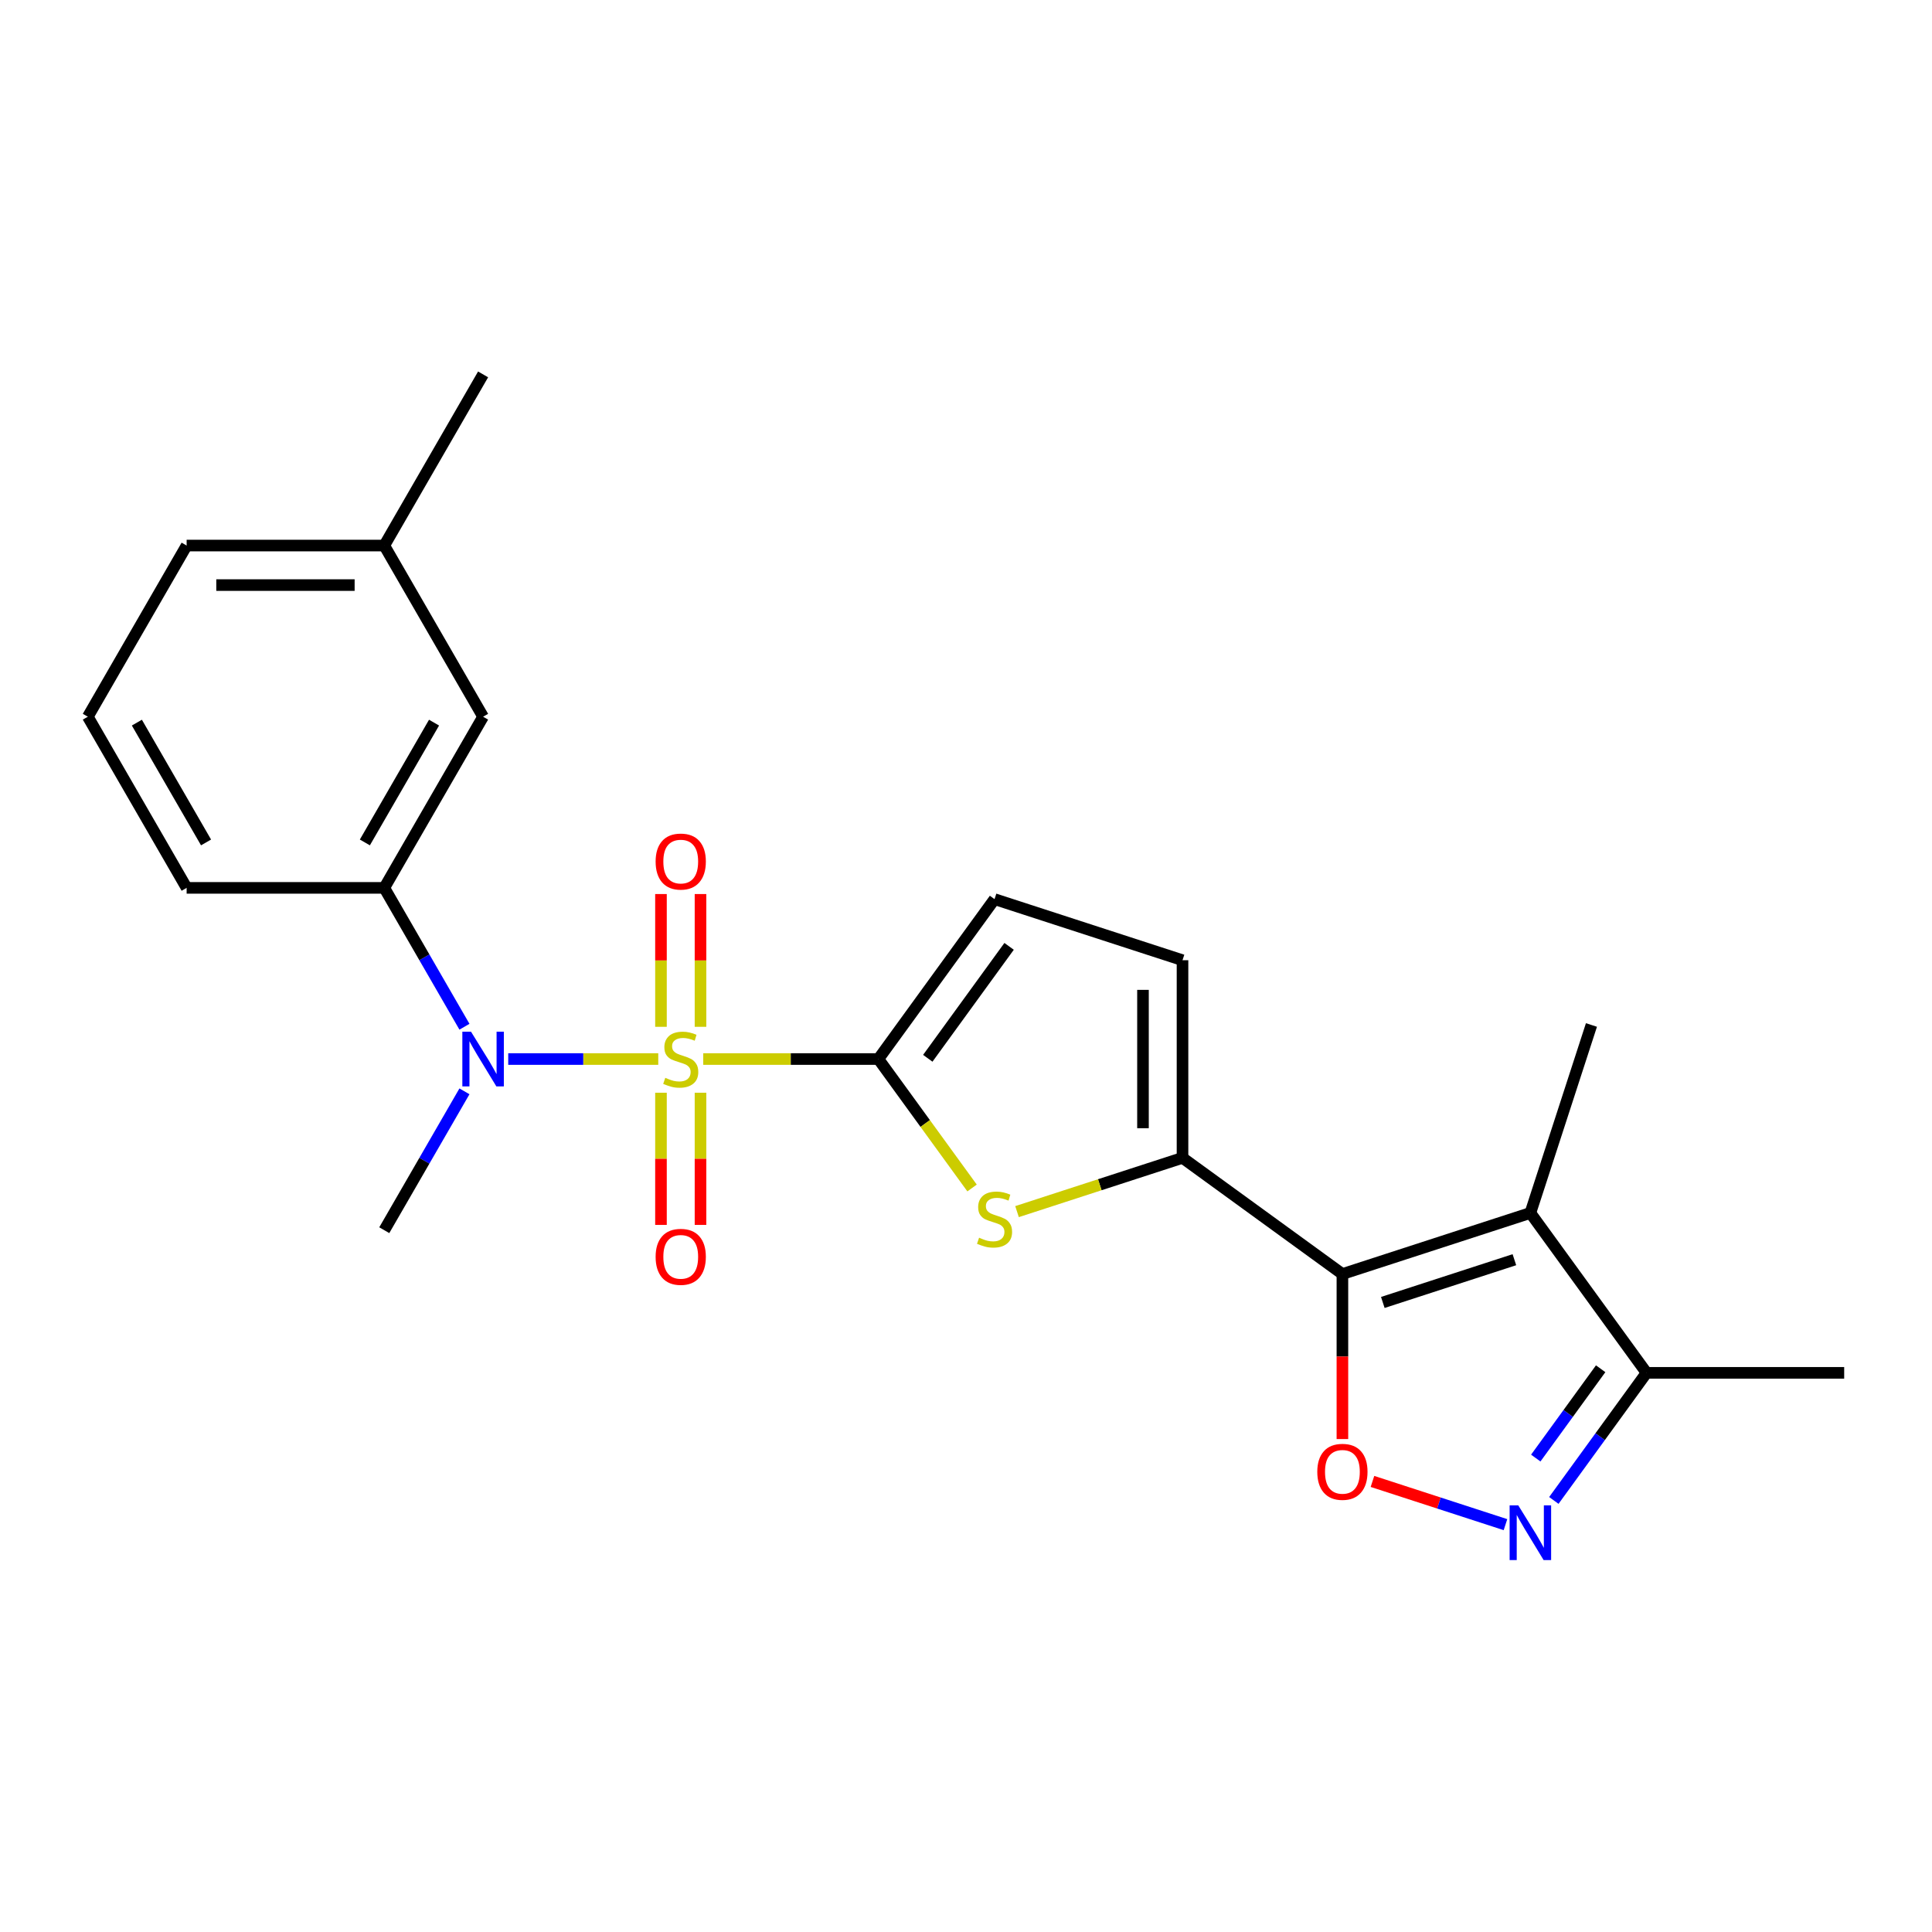 <?xml version='1.0' encoding='iso-8859-1'?>
<svg version='1.1' baseProfile='full'
              xmlns='http://www.w3.org/2000/svg'
                      xmlns:rdkit='http://www.rdkit.org/xml'
                      xmlns:xlink='http://www.w3.org/1999/xlink'
                  xml:space='preserve'
width='1000px' height='1000px' viewBox='0 0 1000 1000'>
<!-- END OF HEADER -->
<rect style='opacity:1.0;fill:#FFFFFF;stroke:none' width='1000' height='1000' x='0' y='0'> </rect>
<path class='bond-0' d='M 363.986,548.155 L 409.316,548.155' style='fill:none;fill-rule:evenodd;stroke:#CCCC00;stroke-width:6px;stroke-linecap:butt;stroke-linejoin:miter;stroke-opacity:1' />
<path class='bond-0' d='M 409.316,548.155 L 454.646,548.155' style='fill:none;fill-rule:evenodd;stroke:#000000;stroke-width:6px;stroke-linecap:butt;stroke-linejoin:miter;stroke-opacity:1' />
<path class='bond-6' d='M 340.711,548.155 L 301.884,548.155' style='fill:none;fill-rule:evenodd;stroke:#CCCC00;stroke-width:6px;stroke-linecap:butt;stroke-linejoin:miter;stroke-opacity:1' />
<path class='bond-6' d='M 301.884,548.155 L 263.057,548.155' style='fill:none;fill-rule:evenodd;stroke:#0000FF;stroke-width:6px;stroke-linecap:butt;stroke-linejoin:miter;stroke-opacity:1' />
<path class='bond-12' d='M 362.578,531.477 L 362.578,497.117' style='fill:none;fill-rule:evenodd;stroke:#CCCC00;stroke-width:6px;stroke-linecap:butt;stroke-linejoin:miter;stroke-opacity:1' />
<path class='bond-12' d='M 362.578,497.117 L 362.578,462.757' style='fill:none;fill-rule:evenodd;stroke:#FF0000;stroke-width:6px;stroke-linecap:butt;stroke-linejoin:miter;stroke-opacity:1' />
<path class='bond-12' d='M 342.118,531.477 L 342.118,497.117' style='fill:none;fill-rule:evenodd;stroke:#CCCC00;stroke-width:6px;stroke-linecap:butt;stroke-linejoin:miter;stroke-opacity:1' />
<path class='bond-12' d='M 342.118,497.117 L 342.118,462.757' style='fill:none;fill-rule:evenodd;stroke:#FF0000;stroke-width:6px;stroke-linecap:butt;stroke-linejoin:miter;stroke-opacity:1' />
<path class='bond-13' d='M 342.118,565.592 L 342.118,599.802' style='fill:none;fill-rule:evenodd;stroke:#CCCC00;stroke-width:6px;stroke-linecap:butt;stroke-linejoin:miter;stroke-opacity:1' />
<path class='bond-13' d='M 342.118,599.802 L 342.118,634.011' style='fill:none;fill-rule:evenodd;stroke:#FF0000;stroke-width:6px;stroke-linecap:butt;stroke-linejoin:miter;stroke-opacity:1' />
<path class='bond-13' d='M 362.578,565.592 L 362.578,599.802' style='fill:none;fill-rule:evenodd;stroke:#CCCC00;stroke-width:6px;stroke-linecap:butt;stroke-linejoin:miter;stroke-opacity:1' />
<path class='bond-13' d='M 362.578,599.802 L 362.578,634.011' style='fill:none;fill-rule:evenodd;stroke:#FF0000;stroke-width:6px;stroke-linecap:butt;stroke-linejoin:miter;stroke-opacity:1' />
<path class='bond-3' d='M 454.646,548.155 L 478.892,581.526' style='fill:none;fill-rule:evenodd;stroke:#000000;stroke-width:6px;stroke-linecap:butt;stroke-linejoin:miter;stroke-opacity:1' />
<path class='bond-3' d='M 478.892,581.526 L 503.138,614.898' style='fill:none;fill-rule:evenodd;stroke:#CCCC00;stroke-width:6px;stroke-linecap:butt;stroke-linejoin:miter;stroke-opacity:1' />
<path class='bond-8' d='M 454.646,548.155 L 514.775,465.394' style='fill:none;fill-rule:evenodd;stroke:#000000;stroke-width:6px;stroke-linecap:butt;stroke-linejoin:miter;stroke-opacity:1' />
<path class='bond-8' d='M 480.218,547.767 L 522.308,489.834' style='fill:none;fill-rule:evenodd;stroke:#000000;stroke-width:6px;stroke-linecap:butt;stroke-linejoin:miter;stroke-opacity:1' />
<path class='bond-1' d='M 694.827,659.433 L 612.066,599.304' style='fill:none;fill-rule:evenodd;stroke:#000000;stroke-width:6px;stroke-linecap:butt;stroke-linejoin:miter;stroke-opacity:1' />
<path class='bond-4' d='M 694.827,659.433 L 792.118,627.821' style='fill:none;fill-rule:evenodd;stroke:#000000;stroke-width:6px;stroke-linecap:butt;stroke-linejoin:miter;stroke-opacity:1' />
<path class='bond-4' d='M 715.743,674.149 L 783.847,652.021' style='fill:none;fill-rule:evenodd;stroke:#000000;stroke-width:6px;stroke-linecap:butt;stroke-linejoin:miter;stroke-opacity:1' />
<path class='bond-5' d='M 694.827,659.433 L 694.827,702.143' style='fill:none;fill-rule:evenodd;stroke:#000000;stroke-width:6px;stroke-linecap:butt;stroke-linejoin:miter;stroke-opacity:1' />
<path class='bond-5' d='M 694.827,702.143 L 694.827,744.854' style='fill:none;fill-rule:evenodd;stroke:#FF0000;stroke-width:6px;stroke-linecap:butt;stroke-linejoin:miter;stroke-opacity:1' />
<path class='bond-2' d='M 612.066,599.304 L 569.24,613.219' style='fill:none;fill-rule:evenodd;stroke:#000000;stroke-width:6px;stroke-linecap:butt;stroke-linejoin:miter;stroke-opacity:1' />
<path class='bond-2' d='M 569.24,613.219 L 526.413,627.134' style='fill:none;fill-rule:evenodd;stroke:#CCCC00;stroke-width:6px;stroke-linecap:butt;stroke-linejoin:miter;stroke-opacity:1' />
<path class='bond-23' d='M 612.066,599.304 L 612.066,497.006' style='fill:none;fill-rule:evenodd;stroke:#000000;stroke-width:6px;stroke-linecap:butt;stroke-linejoin:miter;stroke-opacity:1' />
<path class='bond-23' d='M 591.607,583.959 L 591.607,512.351' style='fill:none;fill-rule:evenodd;stroke:#000000;stroke-width:6px;stroke-linecap:butt;stroke-linejoin:miter;stroke-opacity:1' />
<path class='bond-9' d='M 792.118,627.821 L 852.248,710.582' style='fill:none;fill-rule:evenodd;stroke:#000000;stroke-width:6px;stroke-linecap:butt;stroke-linejoin:miter;stroke-opacity:1' />
<path class='bond-15' d='M 792.118,627.821 L 823.73,530.53' style='fill:none;fill-rule:evenodd;stroke:#000000;stroke-width:6px;stroke-linecap:butt;stroke-linejoin:miter;stroke-opacity:1' />
<path class='bond-7' d='M 710.385,766.786 L 744.807,777.97' style='fill:none;fill-rule:evenodd;stroke:#FF0000;stroke-width:6px;stroke-linecap:butt;stroke-linejoin:miter;stroke-opacity:1' />
<path class='bond-7' d='M 744.807,777.97 L 779.23,789.155' style='fill:none;fill-rule:evenodd;stroke:#0000FF;stroke-width:6px;stroke-linecap:butt;stroke-linejoin:miter;stroke-opacity:1' />
<path class='bond-11' d='M 240.399,531.437 L 219.65,495.5' style='fill:none;fill-rule:evenodd;stroke:#0000FF;stroke-width:6px;stroke-linecap:butt;stroke-linejoin:miter;stroke-opacity:1' />
<path class='bond-11' d='M 219.65,495.5 L 198.901,459.562' style='fill:none;fill-rule:evenodd;stroke:#000000;stroke-width:6px;stroke-linecap:butt;stroke-linejoin:miter;stroke-opacity:1' />
<path class='bond-17' d='M 240.399,564.872 L 219.65,600.81' style='fill:none;fill-rule:evenodd;stroke:#0000FF;stroke-width:6px;stroke-linecap:butt;stroke-linejoin:miter;stroke-opacity:1' />
<path class='bond-17' d='M 219.65,600.81 L 198.901,636.747' style='fill:none;fill-rule:evenodd;stroke:#000000;stroke-width:6px;stroke-linecap:butt;stroke-linejoin:miter;stroke-opacity:1' />
<path class='bond-25' d='M 804.264,776.625 L 828.256,743.604' style='fill:none;fill-rule:evenodd;stroke:#0000FF;stroke-width:6px;stroke-linecap:butt;stroke-linejoin:miter;stroke-opacity:1' />
<path class='bond-25' d='M 828.256,743.604 L 852.248,710.582' style='fill:none;fill-rule:evenodd;stroke:#000000;stroke-width:6px;stroke-linecap:butt;stroke-linejoin:miter;stroke-opacity:1' />
<path class='bond-25' d='M 794.91,754.693 L 811.704,731.578' style='fill:none;fill-rule:evenodd;stroke:#0000FF;stroke-width:6px;stroke-linecap:butt;stroke-linejoin:miter;stroke-opacity:1' />
<path class='bond-25' d='M 811.704,731.578 L 828.498,708.463' style='fill:none;fill-rule:evenodd;stroke:#000000;stroke-width:6px;stroke-linecap:butt;stroke-linejoin:miter;stroke-opacity:1' />
<path class='bond-10' d='M 514.775,465.394 L 612.066,497.006' style='fill:none;fill-rule:evenodd;stroke:#000000;stroke-width:6px;stroke-linecap:butt;stroke-linejoin:miter;stroke-opacity:1' />
<path class='bond-19' d='M 852.248,710.582 L 954.545,710.582' style='fill:none;fill-rule:evenodd;stroke:#000000;stroke-width:6px;stroke-linecap:butt;stroke-linejoin:miter;stroke-opacity:1' />
<path class='bond-14' d='M 198.901,459.562 L 250.05,370.97' style='fill:none;fill-rule:evenodd;stroke:#000000;stroke-width:6px;stroke-linecap:butt;stroke-linejoin:miter;stroke-opacity:1' />
<path class='bond-14' d='M 188.855,436.044 L 224.66,374.029' style='fill:none;fill-rule:evenodd;stroke:#000000;stroke-width:6px;stroke-linecap:butt;stroke-linejoin:miter;stroke-opacity:1' />
<path class='bond-18' d='M 198.901,459.562 L 96.603,459.562' style='fill:none;fill-rule:evenodd;stroke:#000000;stroke-width:6px;stroke-linecap:butt;stroke-linejoin:miter;stroke-opacity:1' />
<path class='bond-16' d='M 250.05,370.97 L 198.901,282.377' style='fill:none;fill-rule:evenodd;stroke:#000000;stroke-width:6px;stroke-linecap:butt;stroke-linejoin:miter;stroke-opacity:1' />
<path class='bond-22' d='M 198.901,282.377 L 250.05,193.785' style='fill:none;fill-rule:evenodd;stroke:#000000;stroke-width:6px;stroke-linecap:butt;stroke-linejoin:miter;stroke-opacity:1' />
<path class='bond-24' d='M 198.901,282.377 L 96.603,282.377' style='fill:none;fill-rule:evenodd;stroke:#000000;stroke-width:6px;stroke-linecap:butt;stroke-linejoin:miter;stroke-opacity:1' />
<path class='bond-24' d='M 183.557,302.837 L 111.948,302.837' style='fill:none;fill-rule:evenodd;stroke:#000000;stroke-width:6px;stroke-linecap:butt;stroke-linejoin:miter;stroke-opacity:1' />
<path class='bond-20' d='M 96.603,459.562 L 45.455,370.97' style='fill:none;fill-rule:evenodd;stroke:#000000;stroke-width:6px;stroke-linecap:butt;stroke-linejoin:miter;stroke-opacity:1' />
<path class='bond-20' d='M 106.65,436.044 L 70.845,374.029' style='fill:none;fill-rule:evenodd;stroke:#000000;stroke-width:6px;stroke-linecap:butt;stroke-linejoin:miter;stroke-opacity:1' />
<path class='bond-21' d='M 45.455,370.97 L 96.603,282.377' style='fill:none;fill-rule:evenodd;stroke:#000000;stroke-width:6px;stroke-linecap:butt;stroke-linejoin:miter;stroke-opacity:1' />
<path  class='atom-0' d='M 344.348 557.875
Q 344.668 557.995, 345.988 558.555
Q 347.308 559.115, 348.748 559.475
Q 350.228 559.795, 351.668 559.795
Q 354.348 559.795, 355.908 558.515
Q 357.468 557.195, 357.468 554.915
Q 357.468 553.355, 356.668 552.395
Q 355.908 551.435, 354.708 550.915
Q 353.508 550.395, 351.508 549.795
Q 348.988 549.035, 347.468 548.315
Q 345.988 547.595, 344.908 546.075
Q 343.868 544.555, 343.868 541.995
Q 343.868 538.435, 346.268 536.235
Q 348.708 534.035, 353.508 534.035
Q 356.788 534.035, 360.508 535.595
L 359.588 538.675
Q 356.188 537.275, 353.628 537.275
Q 350.868 537.275, 349.348 538.435
Q 347.828 539.555, 347.868 541.515
Q 347.868 543.035, 348.628 543.955
Q 349.428 544.875, 350.548 545.395
Q 351.708 545.915, 353.628 546.515
Q 356.188 547.315, 357.708 548.115
Q 359.228 548.915, 360.308 550.555
Q 361.428 552.155, 361.428 554.915
Q 361.428 558.835, 358.788 560.955
Q 356.188 563.035, 351.828 563.035
Q 349.308 563.035, 347.388 562.475
Q 345.508 561.955, 343.268 561.035
L 344.348 557.875
' fill='#CCCC00'/>
<path  class='atom-4' d='M 506.775 640.636
Q 507.095 640.756, 508.415 641.316
Q 509.735 641.876, 511.175 642.236
Q 512.655 642.556, 514.095 642.556
Q 516.775 642.556, 518.335 641.276
Q 519.895 639.956, 519.895 637.676
Q 519.895 636.116, 519.095 635.156
Q 518.335 634.196, 517.135 633.676
Q 515.935 633.156, 513.935 632.556
Q 511.415 631.796, 509.895 631.076
Q 508.415 630.356, 507.335 628.836
Q 506.295 627.316, 506.295 624.756
Q 506.295 621.196, 508.695 618.996
Q 511.135 616.796, 515.935 616.796
Q 519.215 616.796, 522.935 618.356
L 522.015 621.436
Q 518.615 620.036, 516.055 620.036
Q 513.295 620.036, 511.775 621.196
Q 510.255 622.316, 510.295 624.276
Q 510.295 625.796, 511.055 626.716
Q 511.855 627.636, 512.975 628.156
Q 514.135 628.676, 516.055 629.276
Q 518.615 630.076, 520.135 630.876
Q 521.655 631.676, 522.735 633.316
Q 523.855 634.916, 523.855 637.676
Q 523.855 641.596, 521.215 643.716
Q 518.615 645.796, 514.255 645.796
Q 511.735 645.796, 509.815 645.236
Q 507.935 644.716, 505.695 643.796
L 506.775 640.636
' fill='#CCCC00'/>
<path  class='atom-6' d='M 681.827 761.811
Q 681.827 755.011, 685.187 751.211
Q 688.547 747.411, 694.827 747.411
Q 701.107 747.411, 704.467 751.211
Q 707.827 755.011, 707.827 761.811
Q 707.827 768.691, 704.427 772.611
Q 701.027 776.491, 694.827 776.491
Q 688.587 776.491, 685.187 772.611
Q 681.827 768.731, 681.827 761.811
M 694.827 773.291
Q 699.147 773.291, 701.467 770.411
Q 703.827 767.491, 703.827 761.811
Q 703.827 756.251, 701.467 753.451
Q 699.147 750.611, 694.827 750.611
Q 690.507 750.611, 688.147 753.411
Q 685.827 756.211, 685.827 761.811
Q 685.827 767.531, 688.147 770.411
Q 690.507 773.291, 694.827 773.291
' fill='#FF0000'/>
<path  class='atom-7' d='M 243.79 533.995
L 253.07 548.995
Q 253.99 550.475, 255.47 553.155
Q 256.95 555.835, 257.03 555.995
L 257.03 533.995
L 260.79 533.995
L 260.79 562.315
L 256.91 562.315
L 246.95 545.915
Q 245.79 543.995, 244.55 541.795
Q 243.35 539.595, 242.99 538.915
L 242.99 562.315
L 239.31 562.315
L 239.31 533.995
L 243.79 533.995
' fill='#0000FF'/>
<path  class='atom-8' d='M 785.858 779.183
L 795.138 794.183
Q 796.058 795.663, 797.538 798.343
Q 799.018 801.023, 799.098 801.183
L 799.098 779.183
L 802.858 779.183
L 802.858 807.503
L 798.978 807.503
L 789.018 791.103
Q 787.858 789.183, 786.618 786.983
Q 785.418 784.783, 785.058 784.103
L 785.058 807.503
L 781.378 807.503
L 781.378 779.183
L 785.858 779.183
' fill='#0000FF'/>
<path  class='atom-13' d='M 339.348 445.937
Q 339.348 439.137, 342.708 435.337
Q 346.068 431.537, 352.348 431.537
Q 358.628 431.537, 361.988 435.337
Q 365.348 439.137, 365.348 445.937
Q 365.348 452.817, 361.948 456.737
Q 358.548 460.617, 352.348 460.617
Q 346.108 460.617, 342.708 456.737
Q 339.348 452.857, 339.348 445.937
M 352.348 457.417
Q 356.668 457.417, 358.988 454.537
Q 361.348 451.617, 361.348 445.937
Q 361.348 440.377, 358.988 437.577
Q 356.668 434.737, 352.348 434.737
Q 348.028 434.737, 345.668 437.537
Q 343.348 440.337, 343.348 445.937
Q 343.348 451.657, 345.668 454.537
Q 348.028 457.417, 352.348 457.417
' fill='#FF0000'/>
<path  class='atom-14' d='M 339.348 650.533
Q 339.348 643.733, 342.708 639.933
Q 346.068 636.133, 352.348 636.133
Q 358.628 636.133, 361.988 639.933
Q 365.348 643.733, 365.348 650.533
Q 365.348 657.413, 361.948 661.333
Q 358.548 665.213, 352.348 665.213
Q 346.108 665.213, 342.708 661.333
Q 339.348 657.453, 339.348 650.533
M 352.348 662.013
Q 356.668 662.013, 358.988 659.133
Q 361.348 656.213, 361.348 650.533
Q 361.348 644.973, 358.988 642.173
Q 356.668 639.333, 352.348 639.333
Q 348.028 639.333, 345.668 642.133
Q 343.348 644.933, 343.348 650.533
Q 343.348 656.253, 345.668 659.133
Q 348.028 662.013, 352.348 662.013
' fill='#FF0000'/>
</svg>
